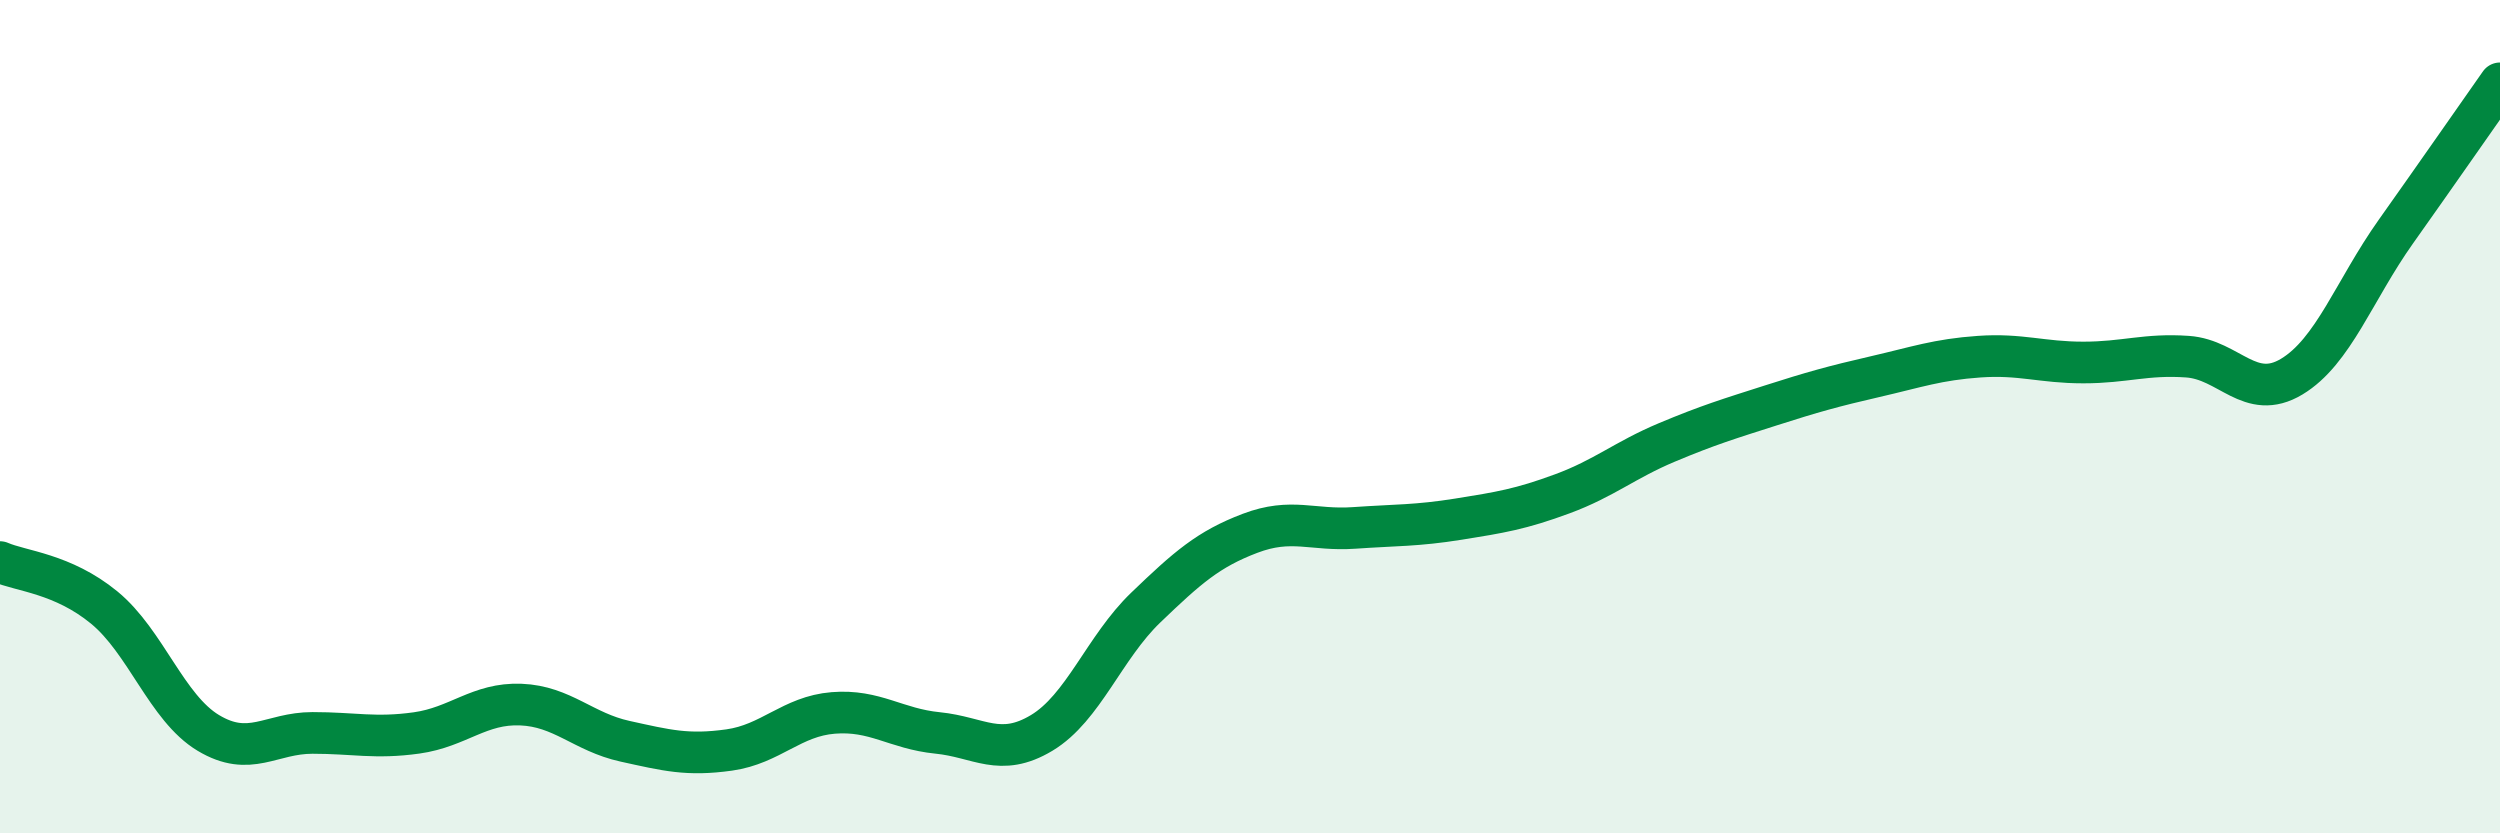 
    <svg width="60" height="20" viewBox="0 0 60 20" xmlns="http://www.w3.org/2000/svg">
      <path
        d="M 0,13.49 C 0.5,13.71 1.5,13.76 2.5,14.58 C 3.5,15.4 4,16.99 5,17.59 C 6,18.19 6.5,17.59 7.5,17.59 C 8.5,17.59 9,17.73 10,17.59 C 11,17.45 11.5,16.87 12.5,16.91 C 13.5,16.95 14,17.57 15,17.79 C 16,18.01 16.5,18.14 17.5,18 C 18.5,17.86 19,17.19 20,17.11 C 21,17.03 21.5,17.49 22.5,17.59 C 23.5,17.69 24,18.19 25,17.59 C 26,16.99 26.5,15.54 27.5,14.58 C 28.5,13.62 29,13.18 30,12.8 C 31,12.42 31.5,12.74 32.5,12.67 C 33.5,12.6 34,12.62 35,12.46 C 36,12.3 36.5,12.22 37.5,11.85 C 38.5,11.48 39,11.04 40,10.62 C 41,10.2 41.5,10.05 42.5,9.73 C 43.5,9.41 44,9.27 45,9.04 C 46,8.81 46.5,8.63 47.5,8.56 C 48.5,8.49 49,8.7 50,8.7 C 51,8.7 51.5,8.49 52.5,8.56 C 53.5,8.63 54,9.64 55,9.04 C 56,8.44 56.5,6.97 57.5,5.56 C 58.5,4.15 59.5,2.71 60,2L60 20L0 20Z"
        fill="#008740"
        opacity="0.1"
        stroke-linecap="round"
        stroke-linejoin="round"
      />
      <path
        d="M 0,13.49 C 0.5,13.71 1.5,13.76 2.5,14.58 C 3.5,15.4 4,16.99 5,17.59 C 6,18.19 6.5,17.59 7.5,17.59 C 8.5,17.59 9,17.73 10,17.59 C 11,17.45 11.5,16.87 12.5,16.91 C 13.5,16.95 14,17.57 15,17.79 C 16,18.01 16.5,18.14 17.5,18 C 18.5,17.86 19,17.19 20,17.11 C 21,17.03 21.5,17.49 22.5,17.59 C 23.5,17.69 24,18.19 25,17.59 C 26,16.99 26.5,15.54 27.5,14.58 C 28.5,13.62 29,13.18 30,12.8 C 31,12.42 31.5,12.74 32.5,12.67 C 33.5,12.6 34,12.62 35,12.46 C 36,12.3 36.5,12.22 37.5,11.85 C 38.5,11.48 39,11.04 40,10.62 C 41,10.2 41.5,10.05 42.5,9.73 C 43.5,9.41 44,9.27 45,9.04 C 46,8.81 46.5,8.63 47.5,8.56 C 48.5,8.49 49,8.7 50,8.7 C 51,8.7 51.5,8.49 52.5,8.56 C 53.5,8.63 54,9.64 55,9.04 C 56,8.44 56.5,6.97 57.5,5.56 C 58.5,4.15 59.5,2.71 60,2"
        stroke="#008740"
        stroke-width="1"
        fill="none"
        stroke-linecap="round"
        stroke-linejoin="round"
      />
    </svg>
  